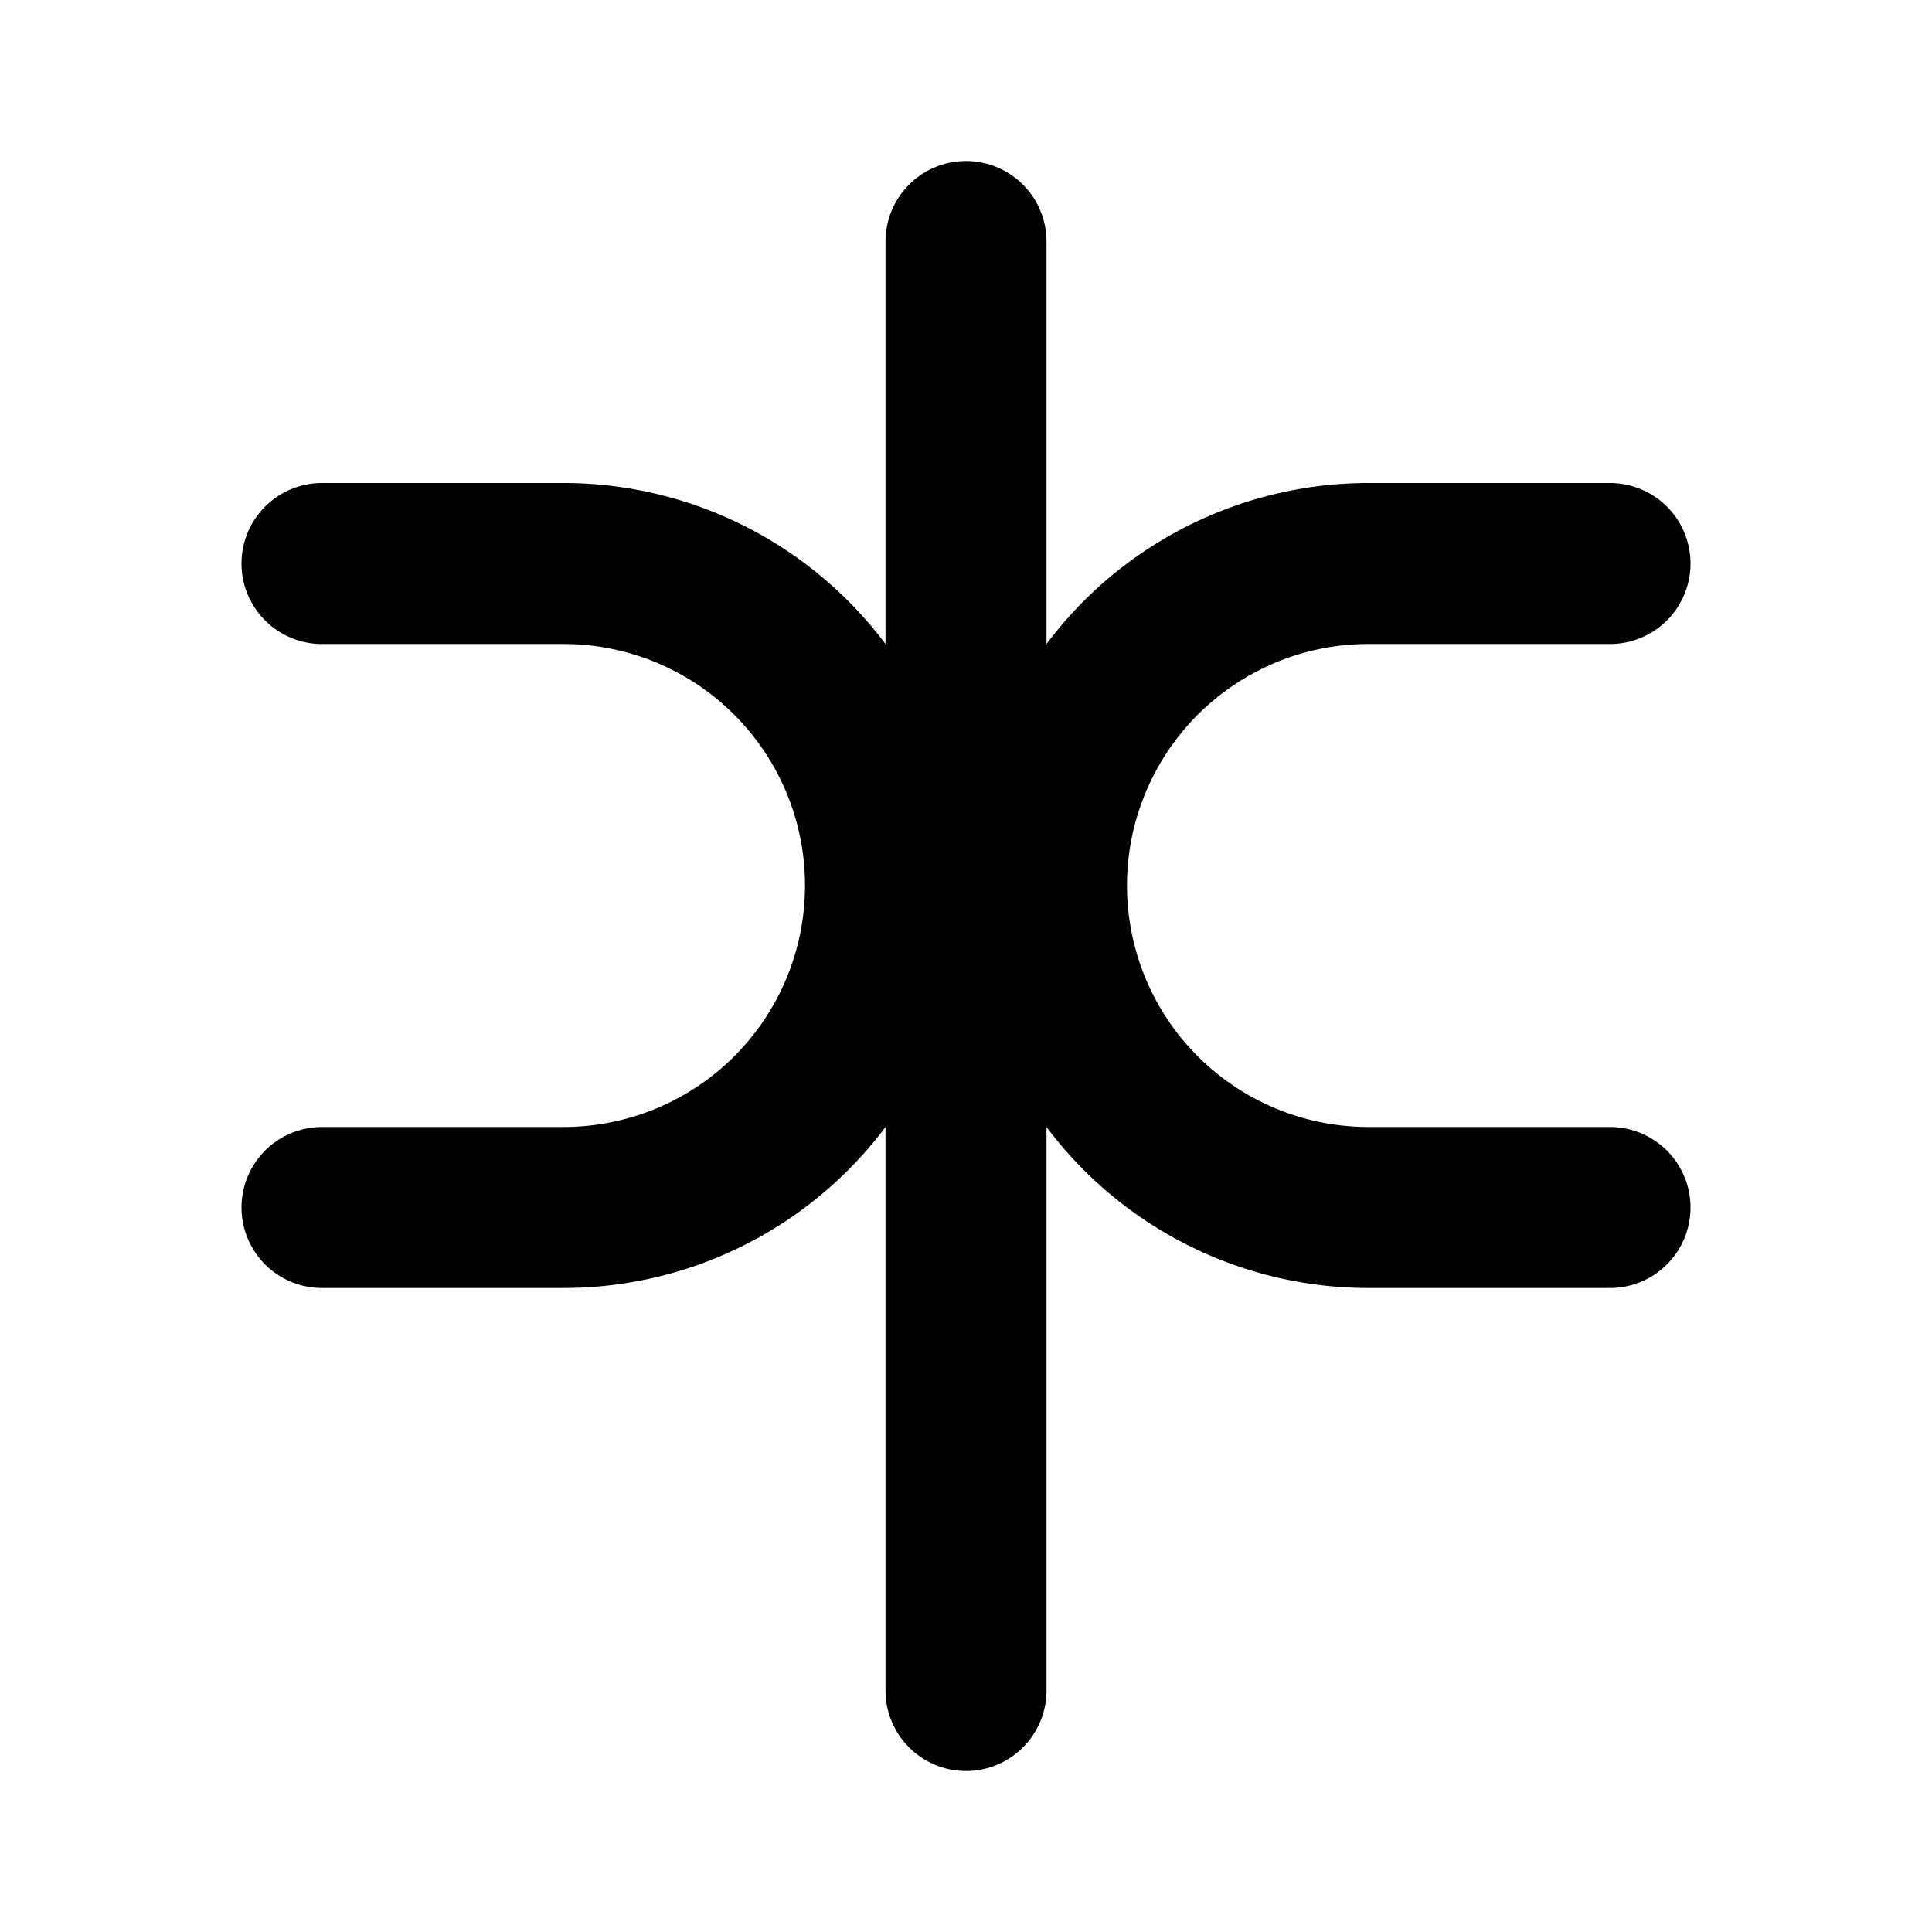 <svg xmlns="http://www.w3.org/2000/svg" width="24" height="24" viewBox="0 0 24 24" fill="none" stroke="currentColor" stroke-width="2" stroke-linecap="round" stroke-linejoin="round">
  <path d="M20 7h-3a4 4 0 0 0-4 4v0a4 4 0 0 0 4 4h3"></path>
  <path d="M4 7h3a4 4 0 0 1 4 4v0a4 4 0 0 1-4 4H4"></path>
  <line x1="12" y1="3" x2="12" y2="21"></line>
</svg>


